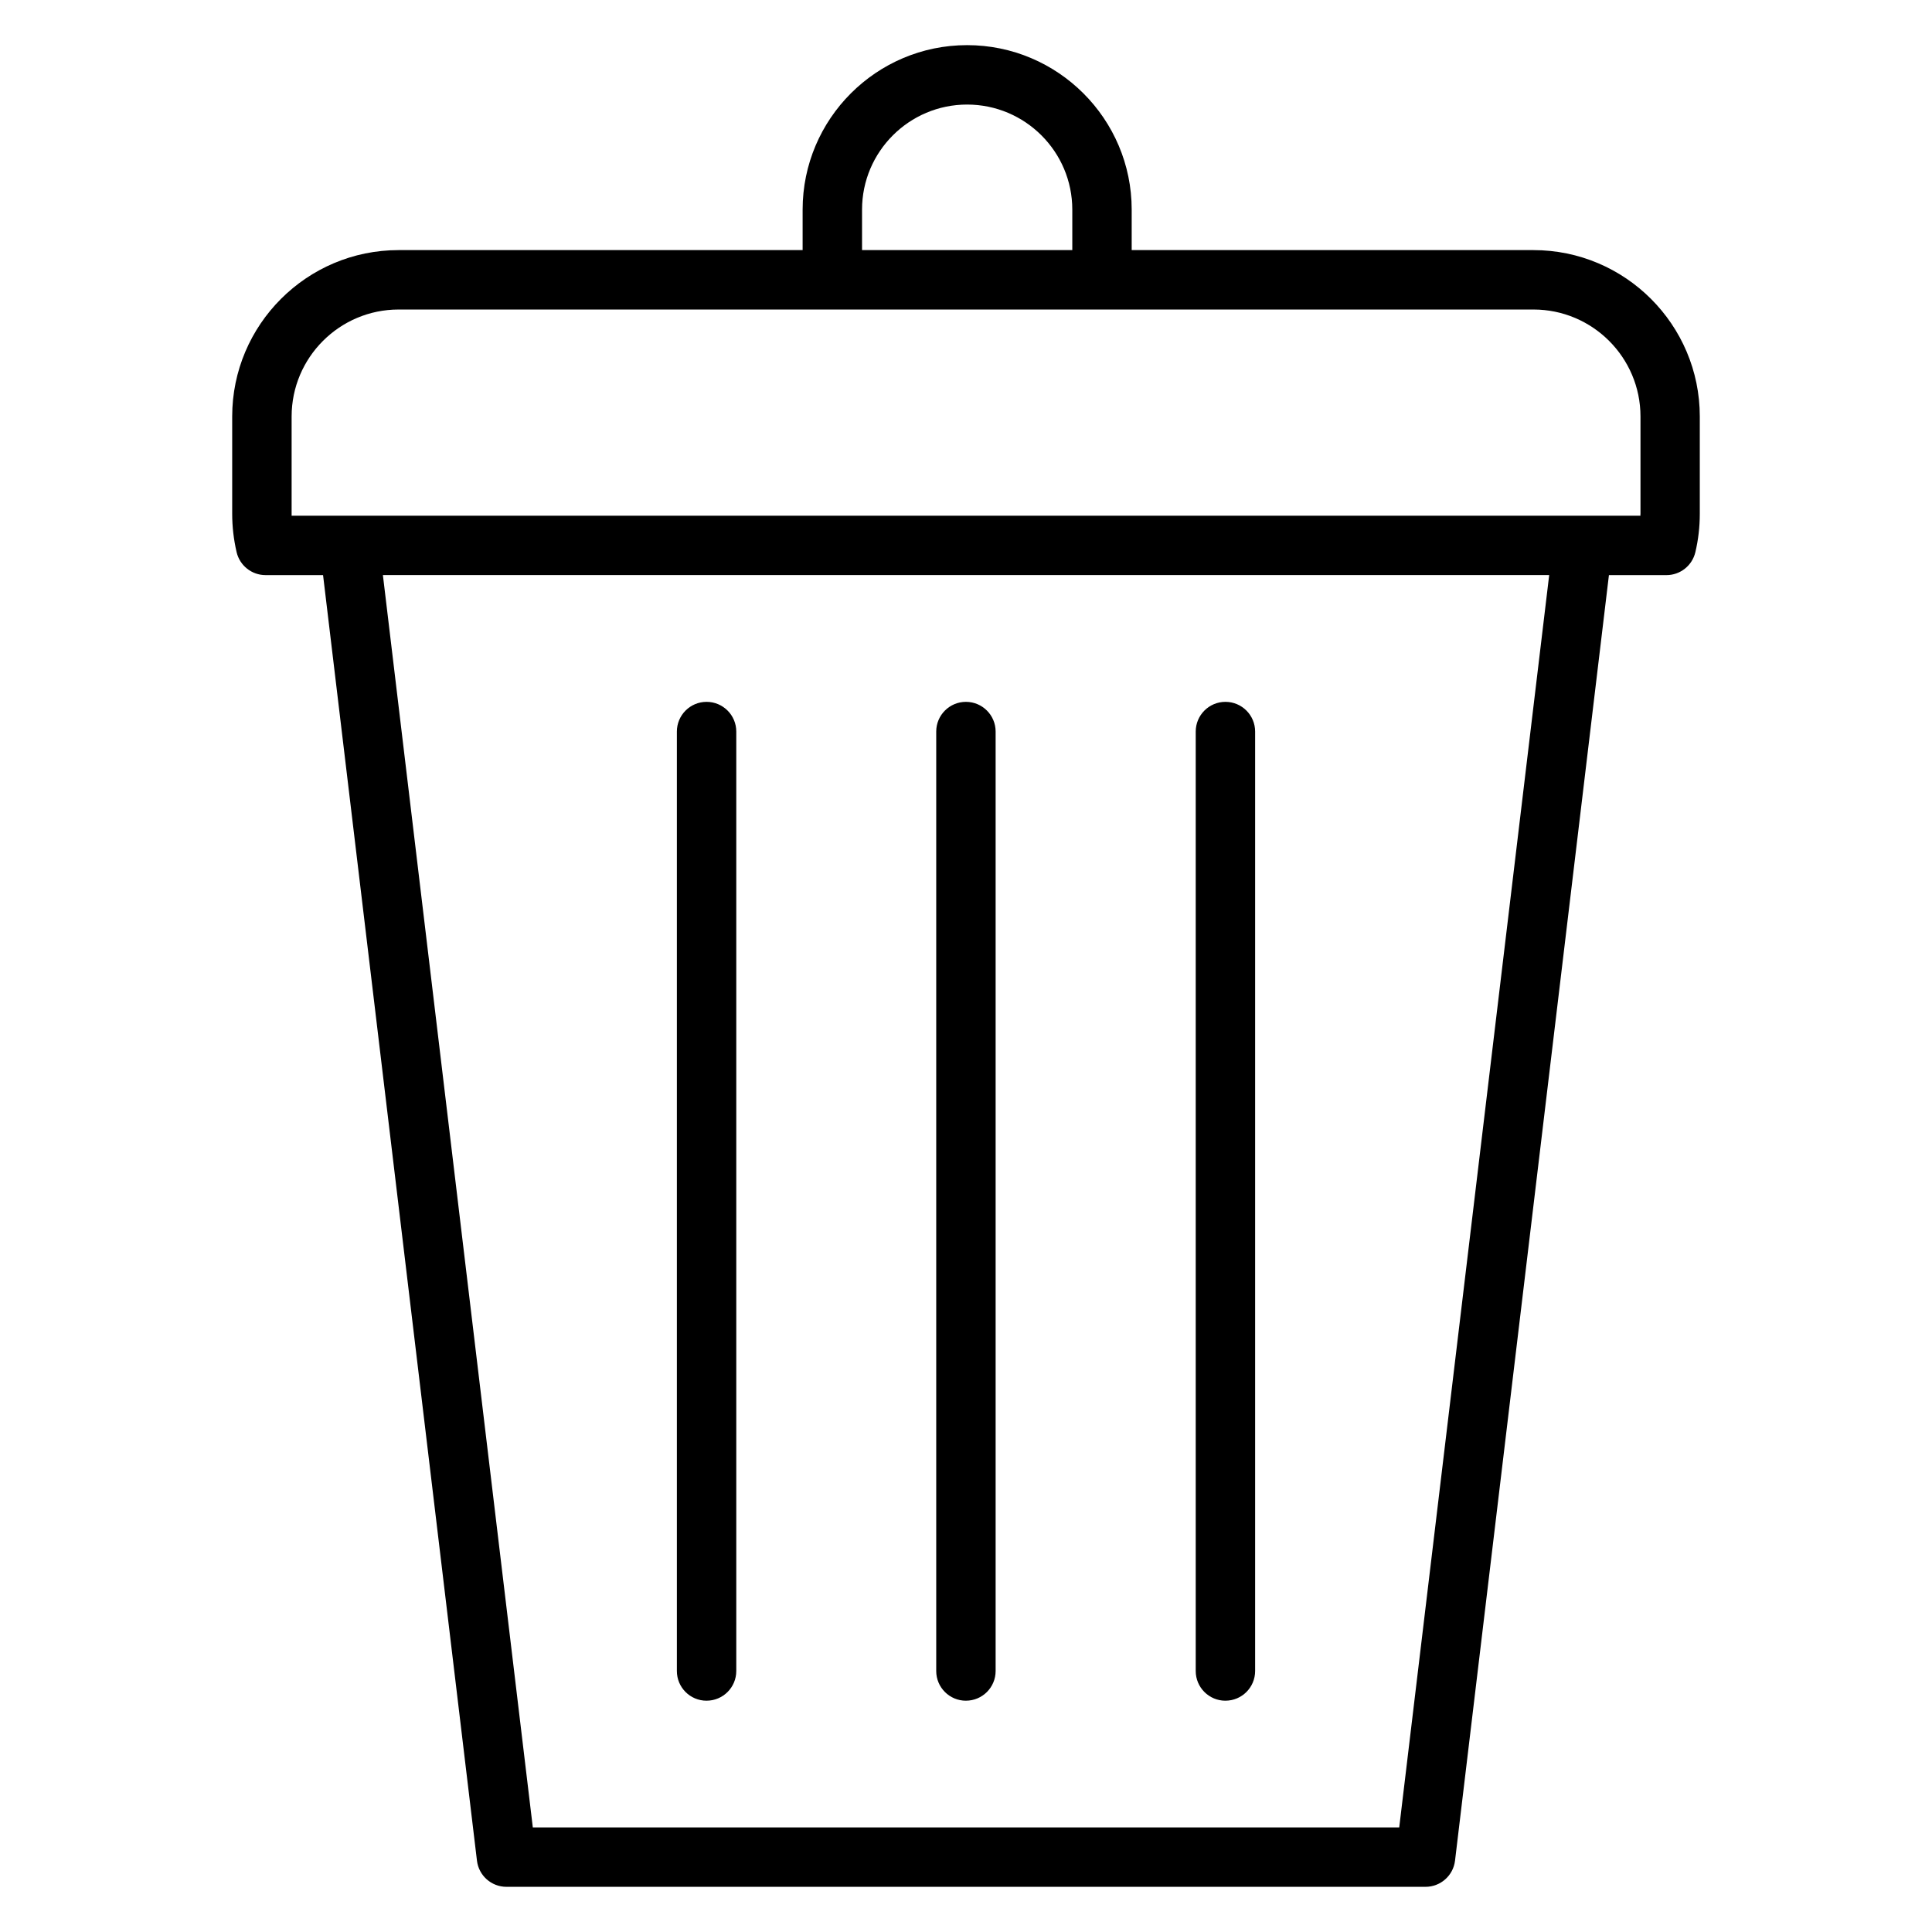 <?xml version="1.0" encoding="UTF-8"?>
<!-- Uploaded to: ICON Repo, www.svgrepo.com, Generator: ICON Repo Mixer Tools -->
<svg fill="#000000" width="800px" height="800px" version="1.1" viewBox="144 144 512 512" xmlns="http://www.w3.org/2000/svg">
 <g>
  <path d="m399.98 594.7c4.344 0 7.871-3.519 7.871-7.871v-248.96c0-4.344-3.527-7.871-7.871-7.871s-7.871 3.527-7.871 7.871v248.96c-0.004 4.356 3.523 7.875 7.871 7.875z"/>
  <path d="m550.38 210.28h-106.47v-10.727c0-24.035-19.57-43.59-43.621-43.59-24.031 0-43.586 19.555-43.586 43.59v10.727h-107.08c-24.309 0-44.09 19.781-44.09 44.09v25.789c0 3.418 0.395 6.832 1.172 10.172 0.836 3.559 4.008 6.078 7.668 6.078h15.242l40.785 340.68c0.469 3.953 3.82 6.938 7.812 6.938h243.57c3.984 0 7.344-2.984 7.816-6.934l40.785-340.68h15.242c3.644 0 6.816-2.504 7.66-6.062 0.789-3.305 1.18-6.731 1.18-10.188v-25.789c0-24.309-19.781-44.094-44.09-44.094zm-177.93-10.727c0-15.359 12.492-27.844 27.844-27.844 15.367 0 27.875 12.484 27.875 27.844v10.727h-55.719zm142.36 428.73h-229.61l-39.73-331.88h309.08zm63.922-348.12v0.504h-357.45v-0.504-25.789c0-15.633 12.715-28.348 28.348-28.348h300.76c15.633 0 28.355 12.715 28.355 28.348v25.789z"/>
  <path d="m331.25 594.7c4.344 0 7.871-3.519 7.871-7.871v-248.96c0-4.344-3.527-7.871-7.871-7.871s-7.871 3.527-7.871 7.871v248.96c-0.004 4.356 3.516 7.875 7.871 7.875z"/>
  <path d="m468.75 594.7c4.344 0 7.871-3.519 7.871-7.871v-248.96c0-4.344-3.527-7.871-7.871-7.871s-7.871 3.527-7.871 7.871v248.96c-0.004 4.356 3.523 7.875 7.871 7.875z"/>
 </g>
</svg>